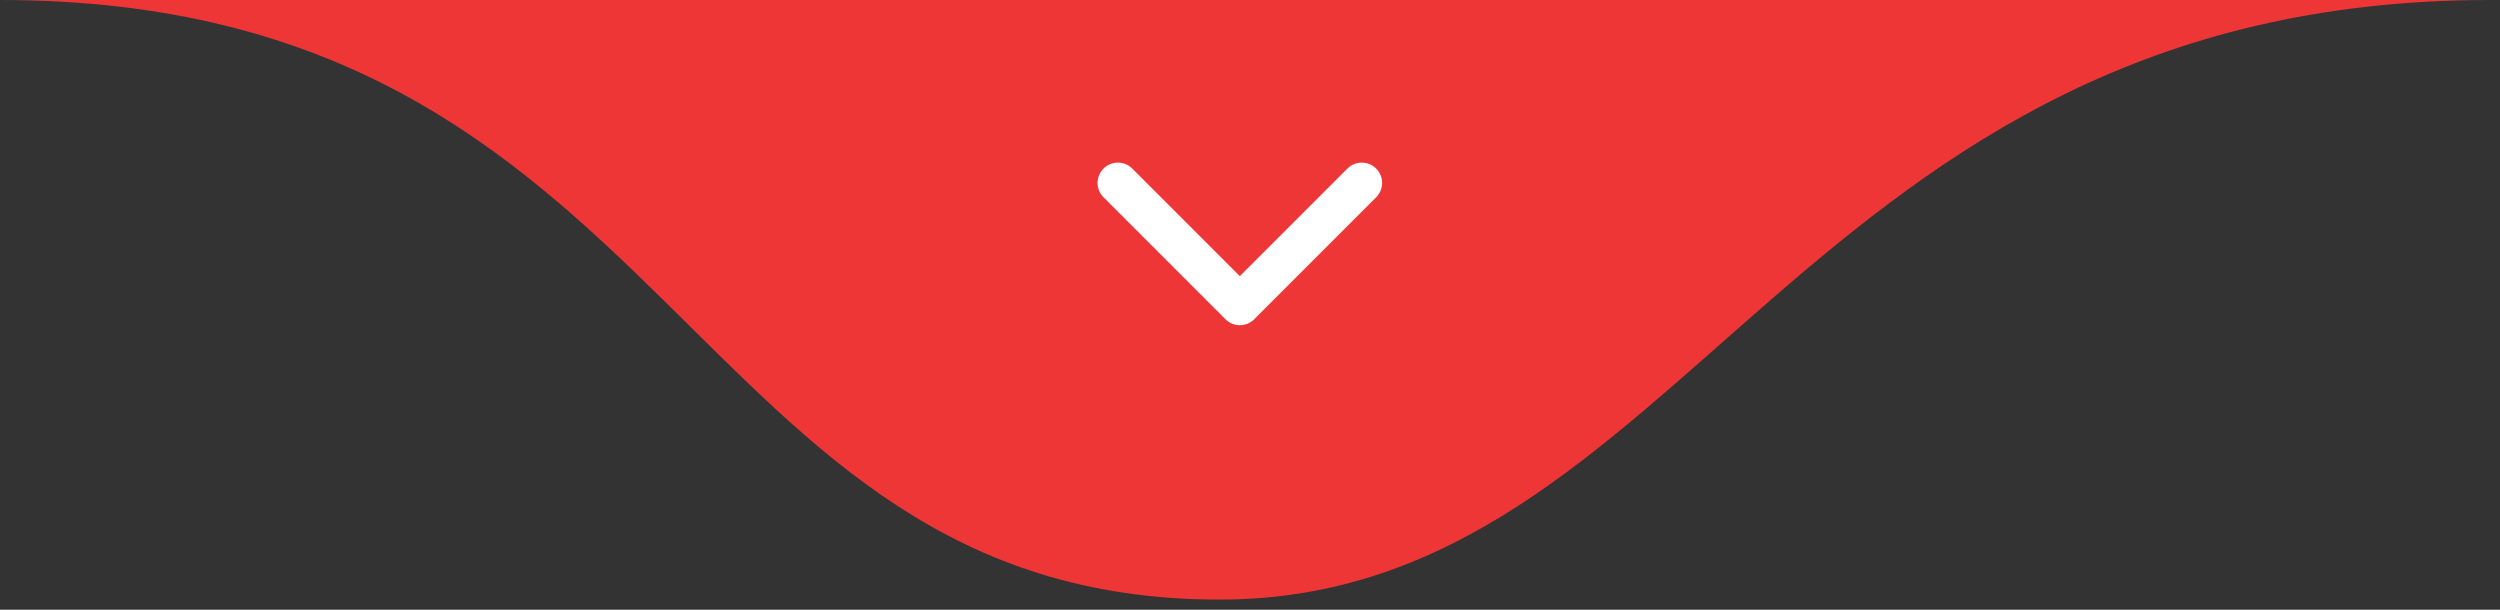 <svg xmlns="http://www.w3.org/2000/svg" width="123" height="30" viewBox="0 0 123 30" fill="none"><rect x="0" y="0" width="123" height="30" fill="#333333" stroke="none"/><g clip-path="url(#clip0_1_28)"><path d="M60 29.5C33.5 29.5 33.5 0 0 0H122.5C88.5 0 83 29.5 60 29.5Z" fill="#EF3636"></path><path d="M55 9L61 15L67 9" stroke="white" stroke-width="2" stroke-linecap="round" stroke-linejoin="round"></path></g><defs><clipPath id="clip0_1_28"><rect width="123" height="30" fill="white"></rect></clipPath></defs></svg>